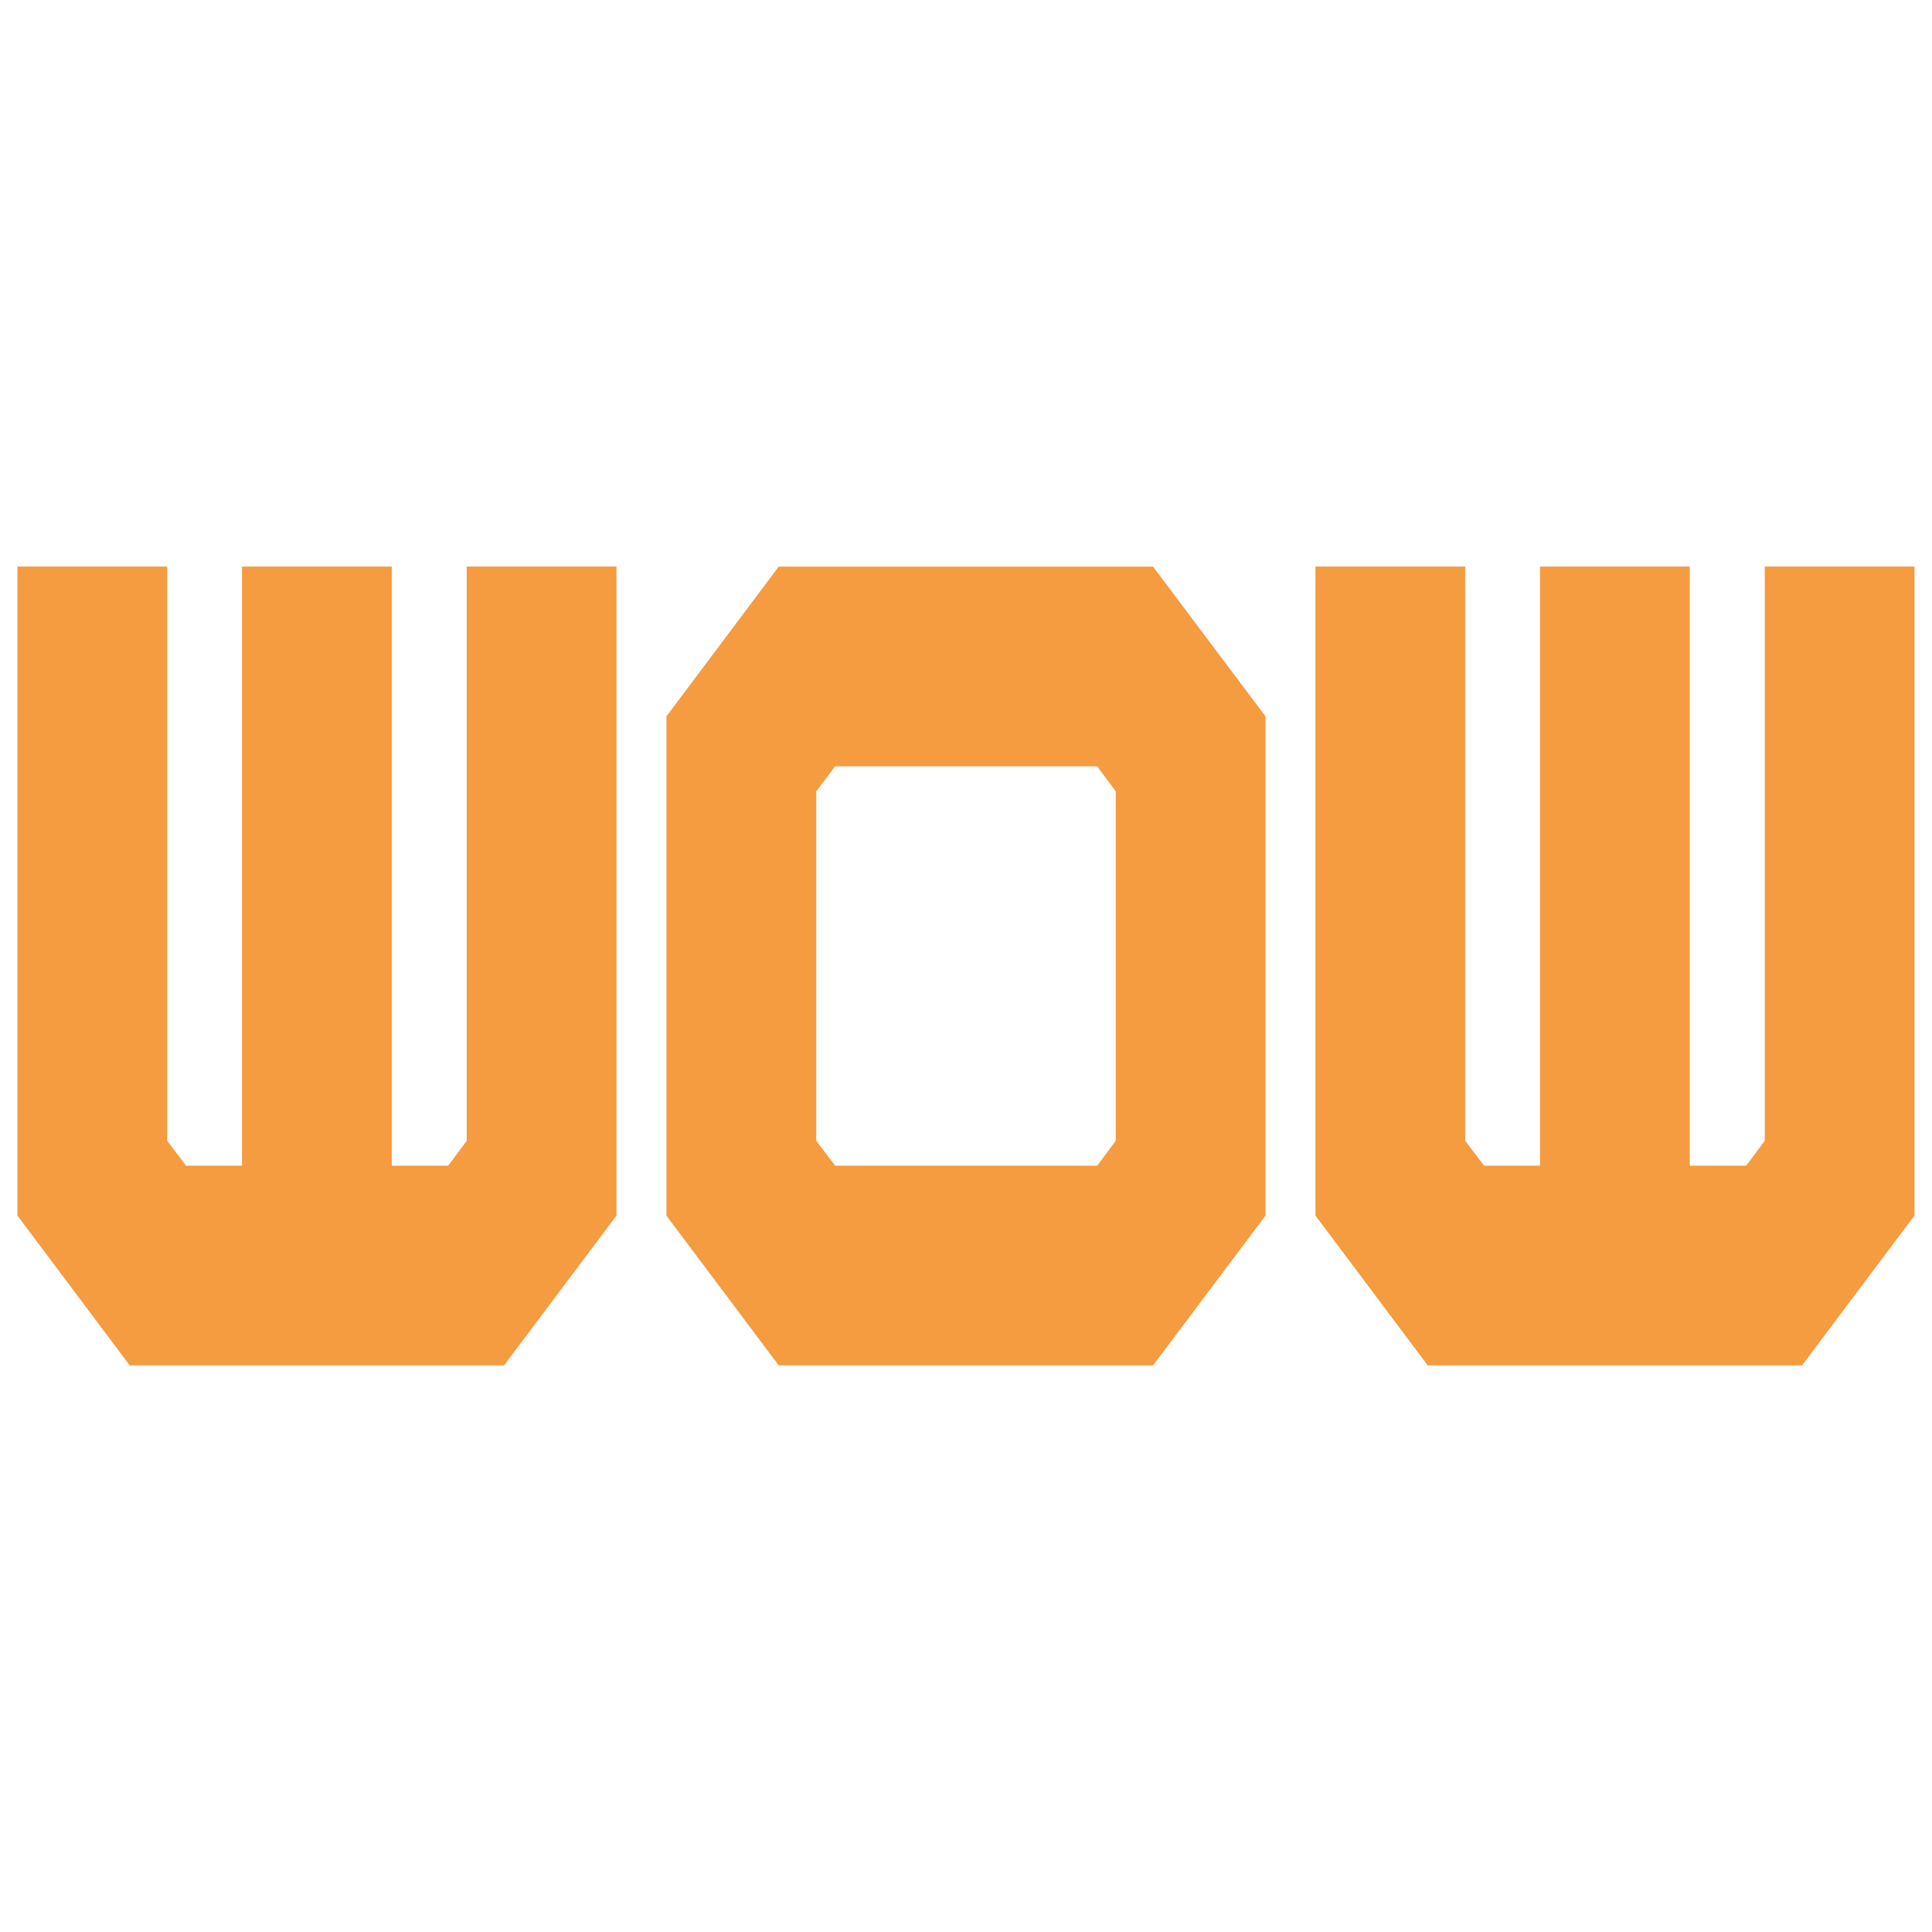 <?xml version="1.0" encoding="UTF-8"?> <svg xmlns="http://www.w3.org/2000/svg" xmlns:xlink="http://www.w3.org/1999/xlink" xml:space="preserve" width="16mm" height="16mm" version="1.1" style="shape-rendering:geometricPrecision; text-rendering:geometricPrecision; image-rendering:optimizeQuality; fill-rule:evenodd; clip-rule:evenodd" viewBox="0 0 273.9 273.9"> <defs> <style type="text/css"> .fil1 {fill:none} .fil0 {fill:#F59B40;fill-rule:nonzero} </style> </defs> <g id="Слой_x0020_1">  <polygon class="fil0" points="55.54,165.26 63.54,165.26 66.17,161.73 66.17,80.32 87.4,80.32 87.4,172.33 71.46,193.57 18.39,193.57 2.47,172.33 2.47,80.32 23.7,80.32 23.7,161.73 26.38,165.26 34.31,165.26 34.31,80.32 55.54,80.32 "></polygon> <path id="1" class="fil0" d="M94.48 101.56l15.92 -21.23 53.07 0 15.94 21.23 0 70.78 -15.94 21.23 -53.07 0 -15.92 -21.23 0 -70.78zm61.07 63.7l2.63 -3.53 0 -49.54 -2.63 -3.55 -37.15 0 -2.68 3.55 0 49.54 2.68 3.53 37.15 0z"></path> <polygon id="2" class="fil0" points="239.56,165.26 247.56,165.26 250.19,161.73 250.19,80.32 271.42,80.32 271.42,172.33 255.48,193.57 202.41,193.57 186.49,172.33 186.49,80.32 207.72,80.32 207.72,161.73 210.4,165.26 218.33,165.26 218.33,80.32 239.56,80.32 "></polygon> <rect class="fil1" x="-0" width="273.9" height="273.9"></rect> </g> </svg> 